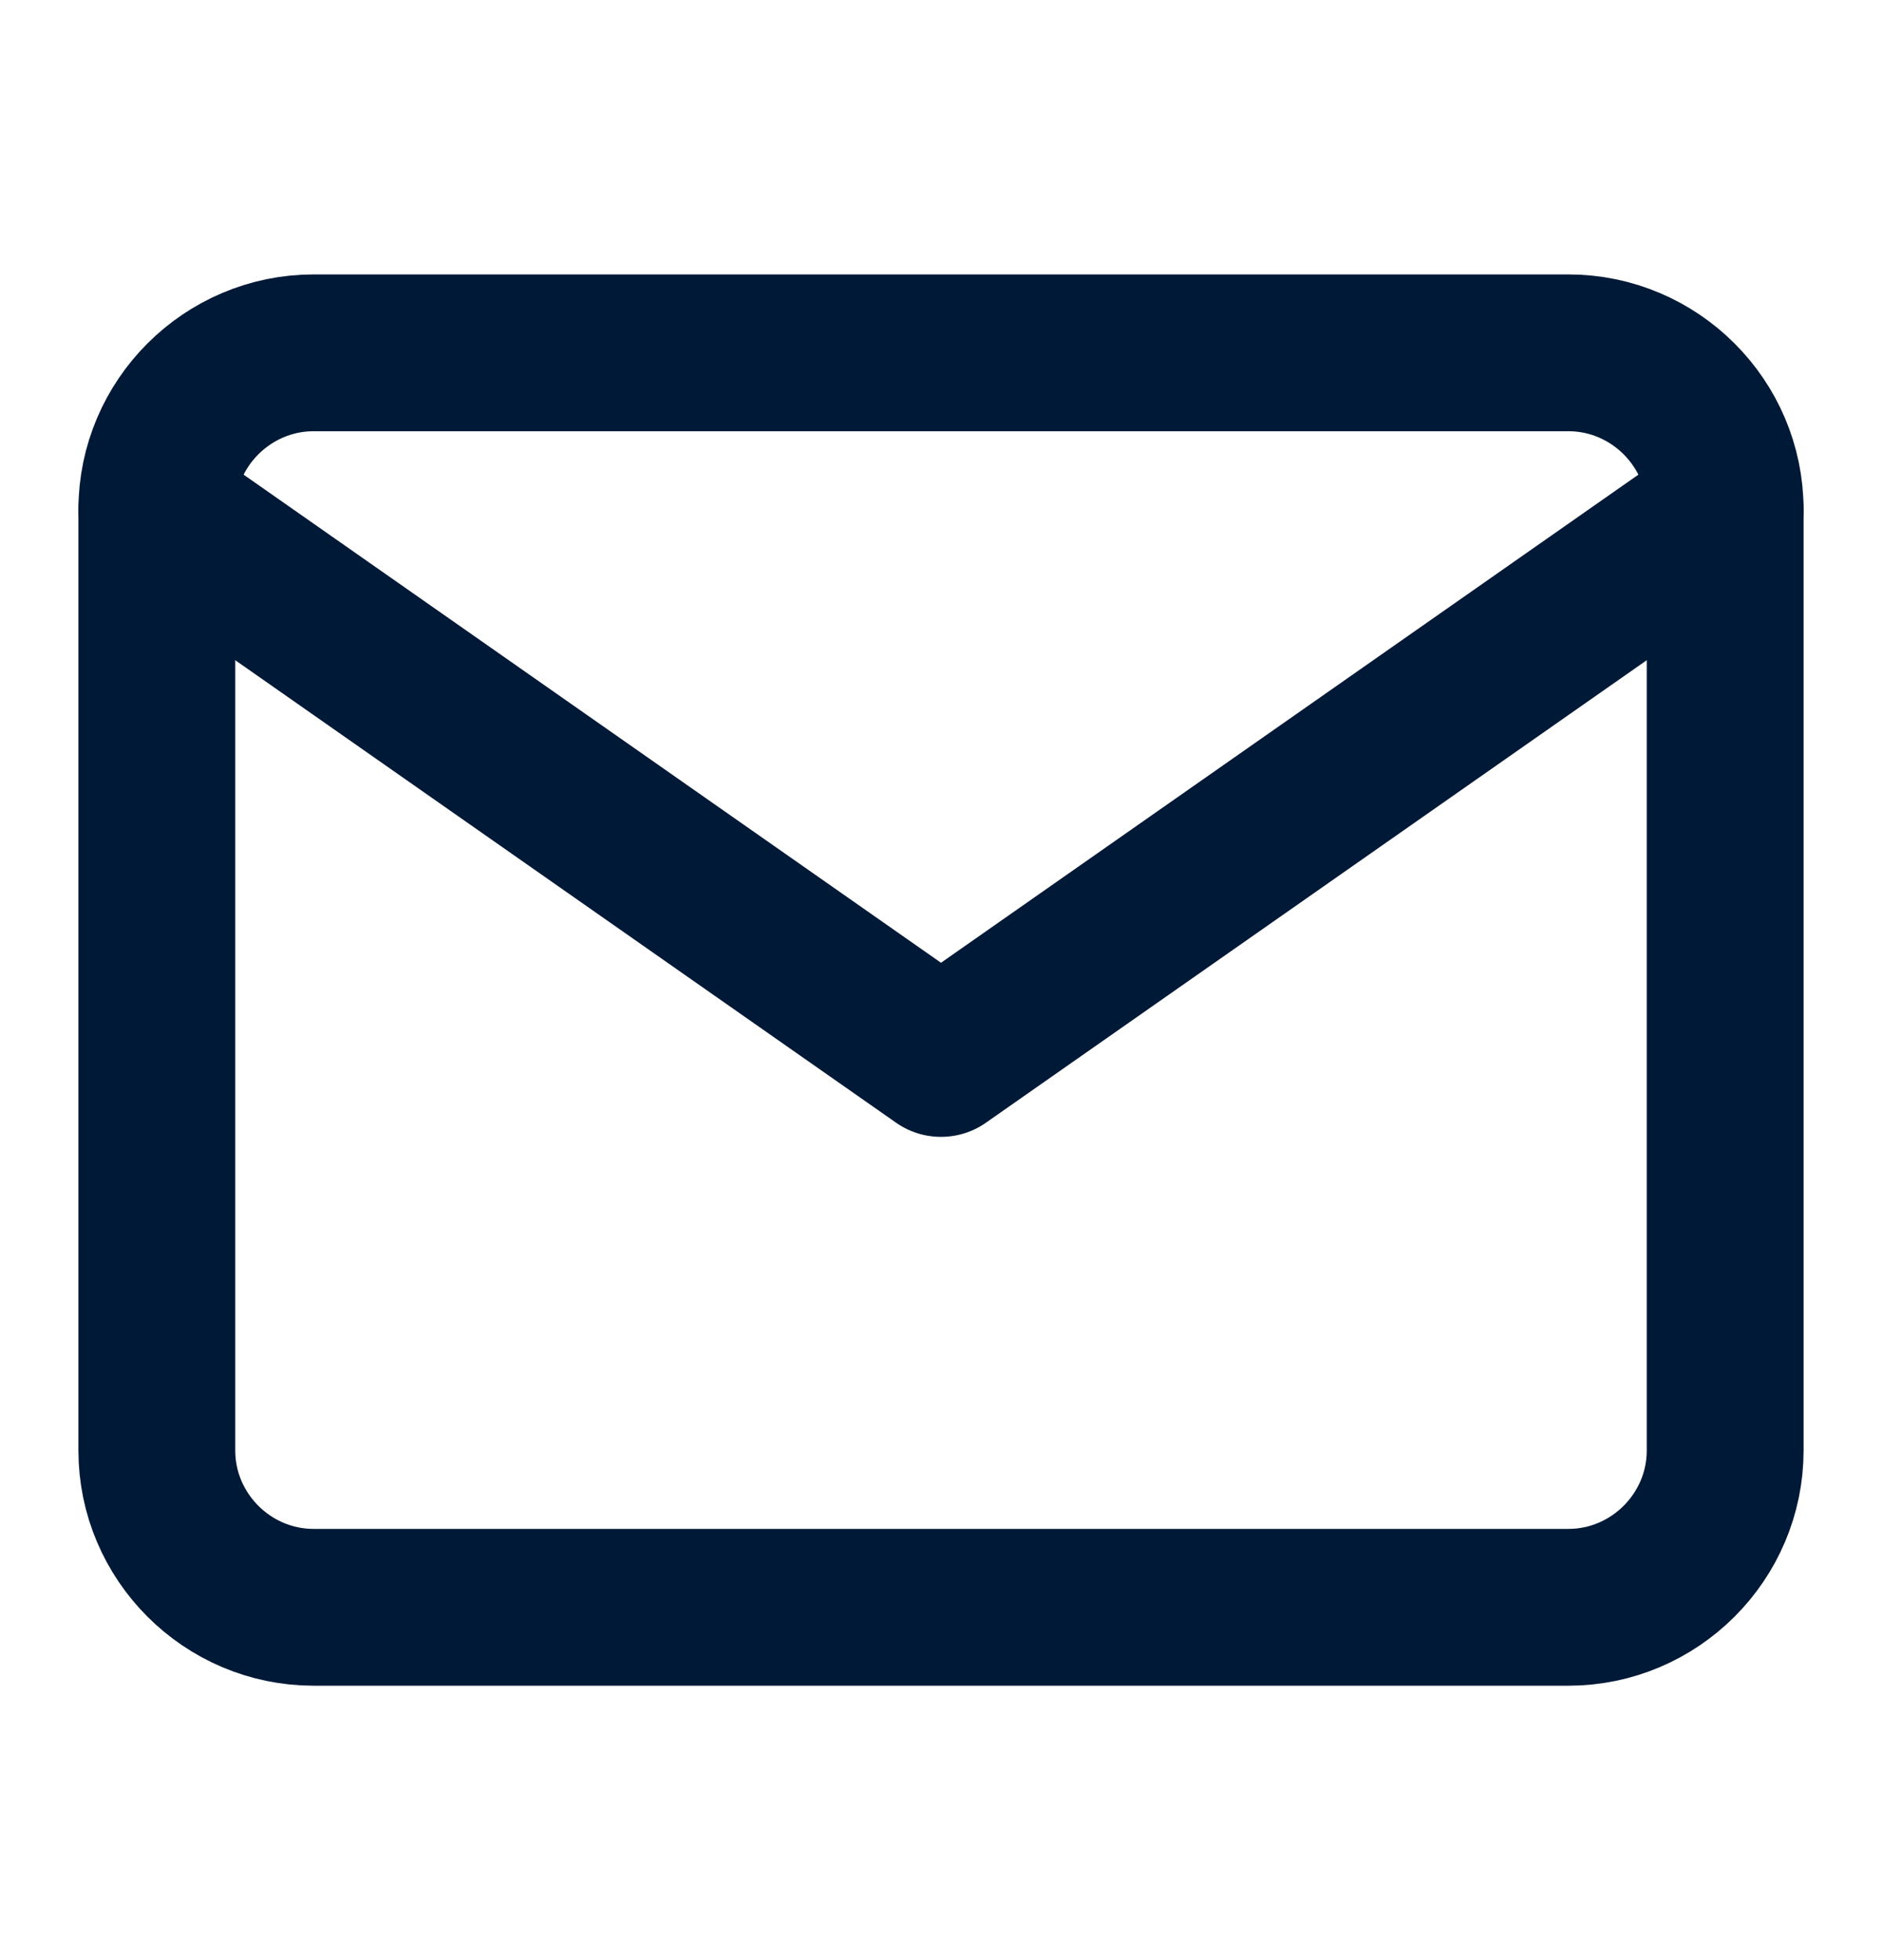 <svg width="24" height="25" viewBox="0 0 24 25" fill="none" xmlns="http://www.w3.org/2000/svg">
<path d="M4 4.5H20C21.1 4.5 22 5.4 22 6.5V18.5C22 19.6 21.1 20.5 20 20.5H4C2.9 20.5 2 19.6 2 18.5V6.5C2 5.4 2.9 4.5 4 4.5Z" stroke="#001936" stroke-width="2" stroke-linecap="round" stroke-linejoin="round"/>
<path d="M22 6.5L12 13.5L2 6.5" stroke="#001936" stroke-width="2" stroke-linecap="round" stroke-linejoin="round"/>
</svg>
